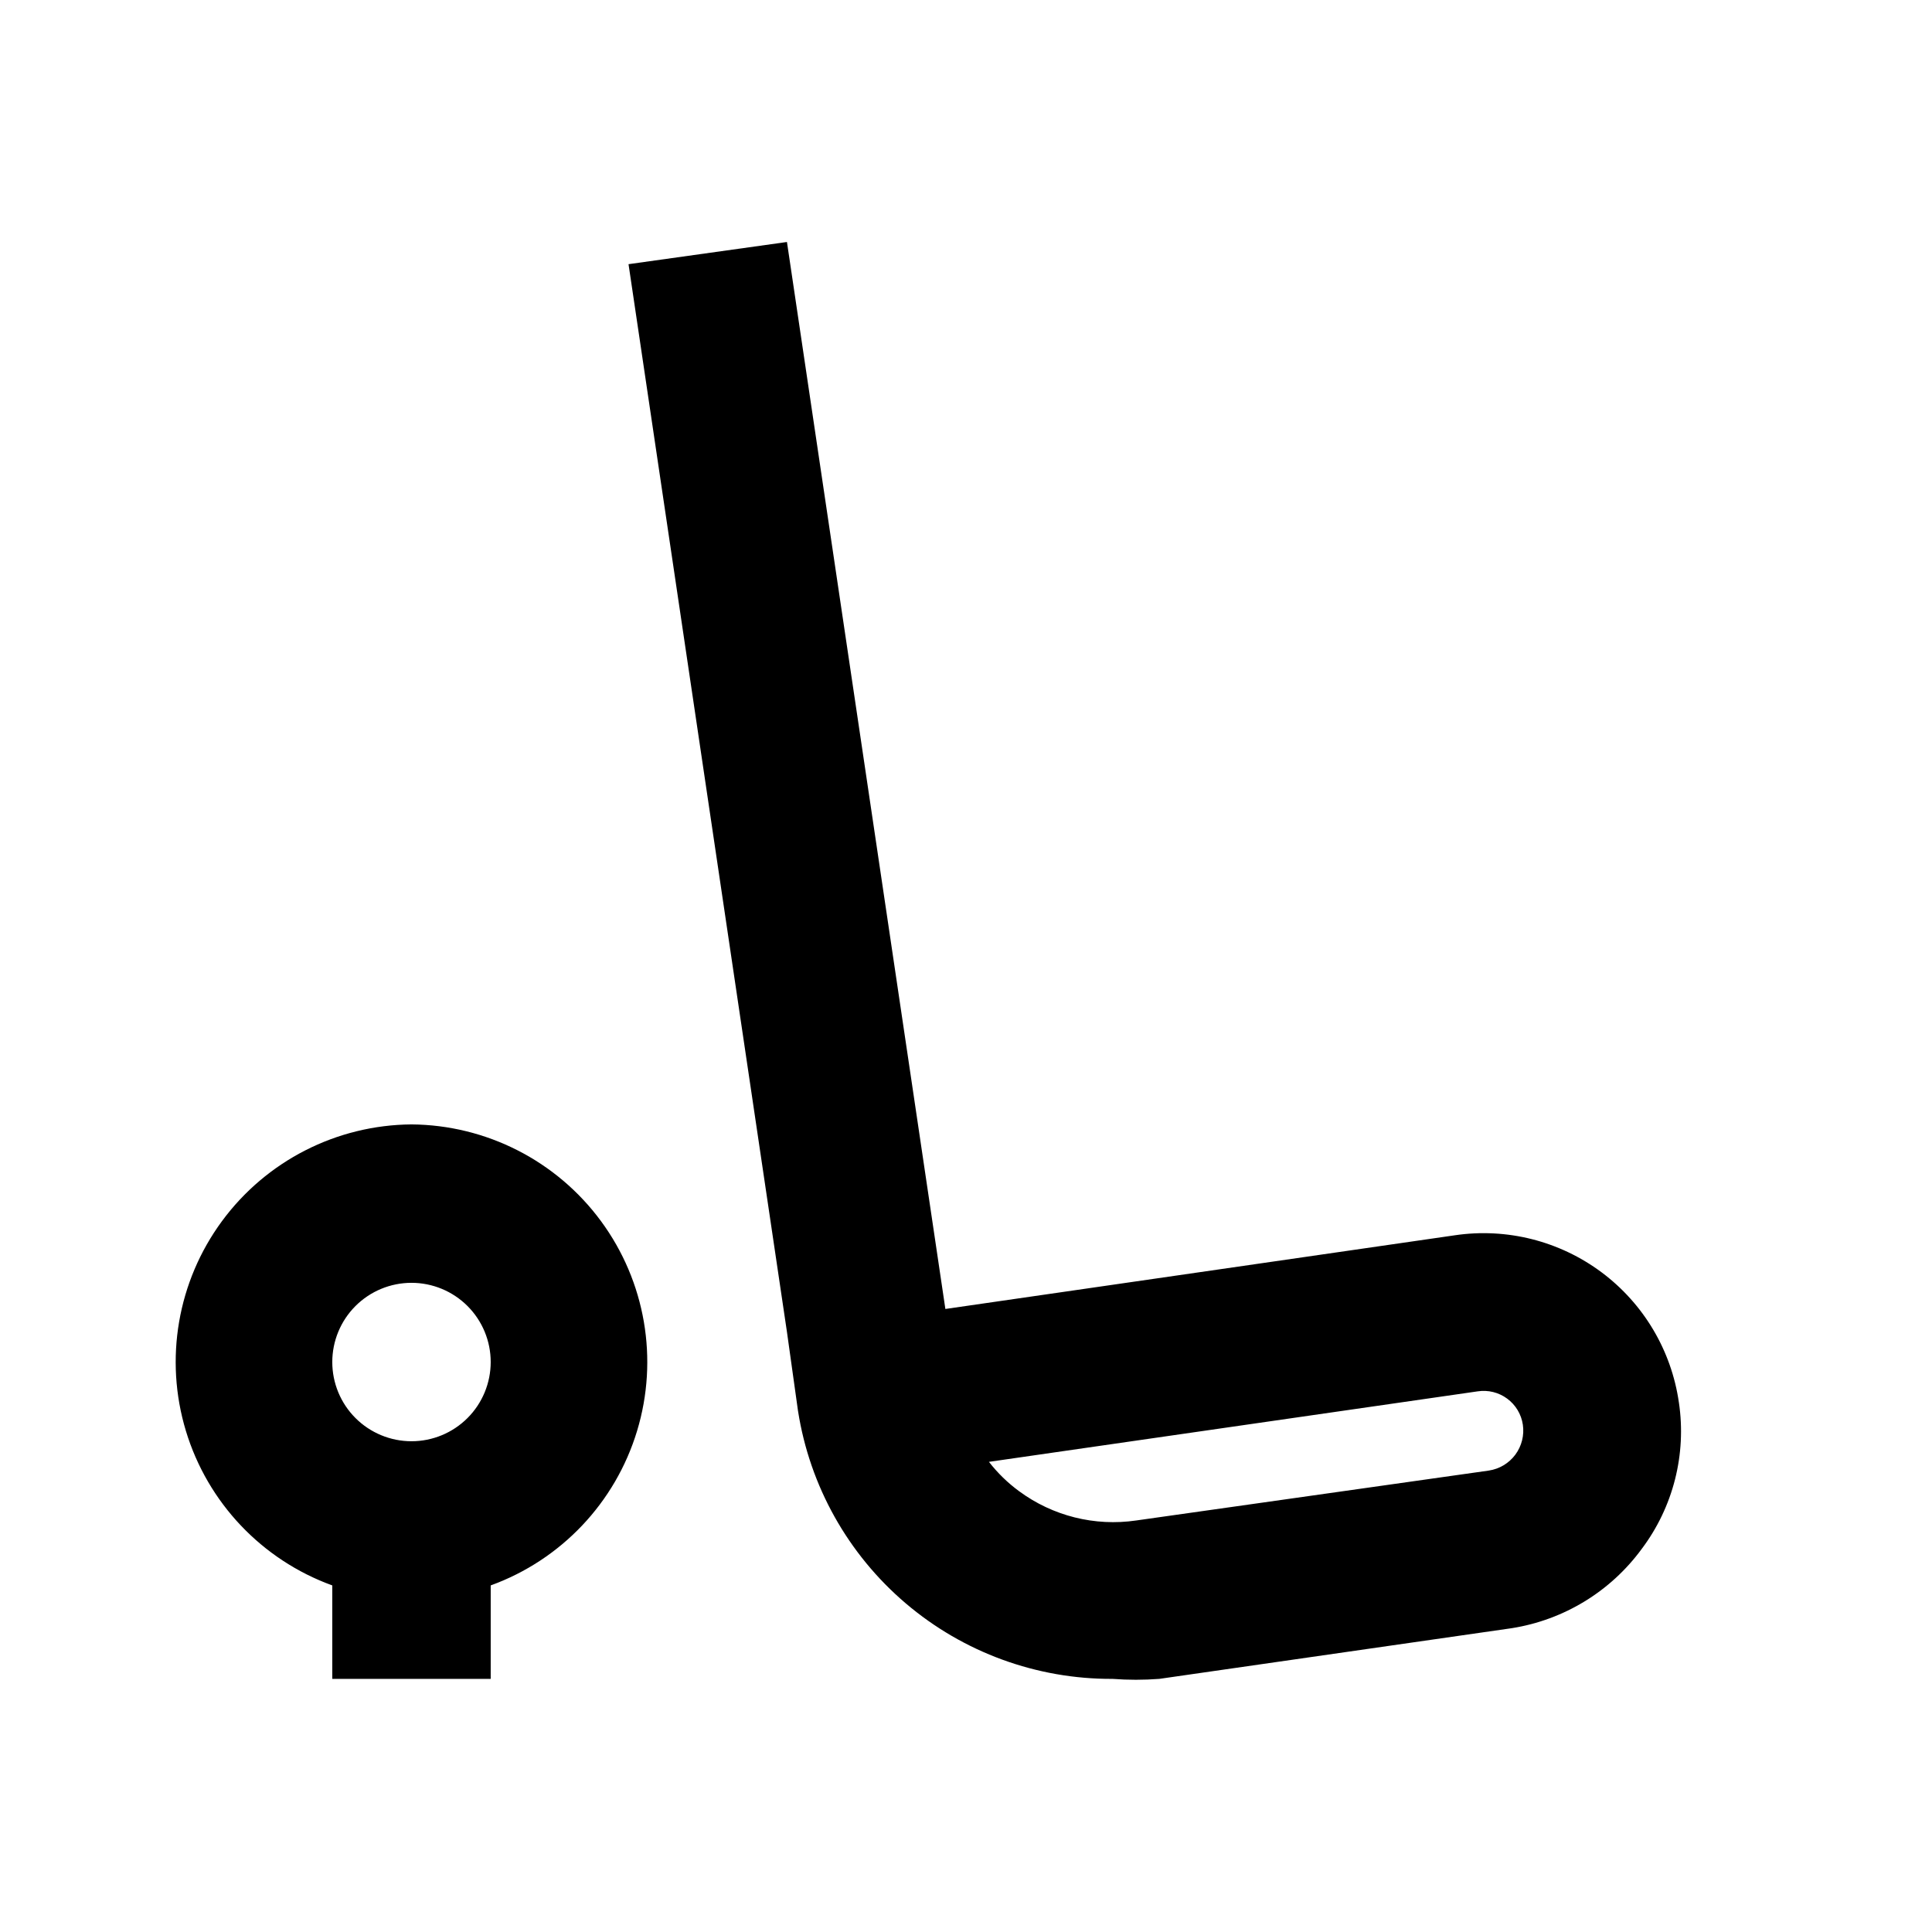 <?xml version="1.0" encoding="UTF-8"?>
<!-- Uploaded to: ICON Repo, www.svgrepo.com, Generator: ICON Repo Mixer Tools -->
<svg fill="#000000" width="800px" height="800px" version="1.1" viewBox="144 144 512 512" xmlns="http://www.w3.org/2000/svg">
 <path d="m253.05 441.98c-19.852 0.152-38.465 9.656-50.234 25.645-11.766 15.988-15.305 36.586-9.551 55.586 5.758 18.996 20.133 34.172 38.793 40.941v24.77h41.984v-24.77c18.66-6.769 33.035-21.945 38.789-40.941 5.758-19 2.215-39.598-9.551-55.586-11.766-15.988-30.383-25.492-50.23-25.645zm0 83.969v-0.004c-5.566 0-10.906-2.211-14.844-6.148-3.938-3.934-6.148-9.273-6.148-14.844 0-5.566 2.211-10.906 6.148-14.844 3.938-3.934 9.277-6.148 14.844-6.148 5.566 0 10.906 2.215 14.844 6.148 3.938 3.938 6.148 9.277 6.148 14.844 0 5.57-2.211 10.91-6.148 14.844-3.938 3.938-9.277 6.148-14.844 6.148zm335.87-10.285v-0.004c-1.973-13.766-9.348-26.18-20.496-34.492-11.152-8.312-25.152-11.84-38.91-9.801l-134.98 19.523-41.984-282.76-41.984 5.879 41.984 282.97 2.938 20.992 0.004-0.004c3.113 19.84 13.23 37.906 28.52 50.922s34.738 20.125 54.816 20.031c4.125 0.312 8.266 0.312 12.387 0l93.414-13.434c13.797-2.18 26.172-9.723 34.43-20.992 8.359-11.102 11.914-25.09 9.863-38.836zm-50.383 18.055-93.41 13.219c-10.977 1.617-22.148-1.172-31.07-7.766-3.008-2.207-5.691-4.82-7.977-7.766l129.52-18.684c2.758-0.422 5.57 0.27 7.812 1.926 2.246 1.652 3.742 4.133 4.156 6.891 0.418 2.812-0.297 5.676-1.988 7.961-1.695 2.281-4.227 3.801-7.039 4.215z"/>
</svg>